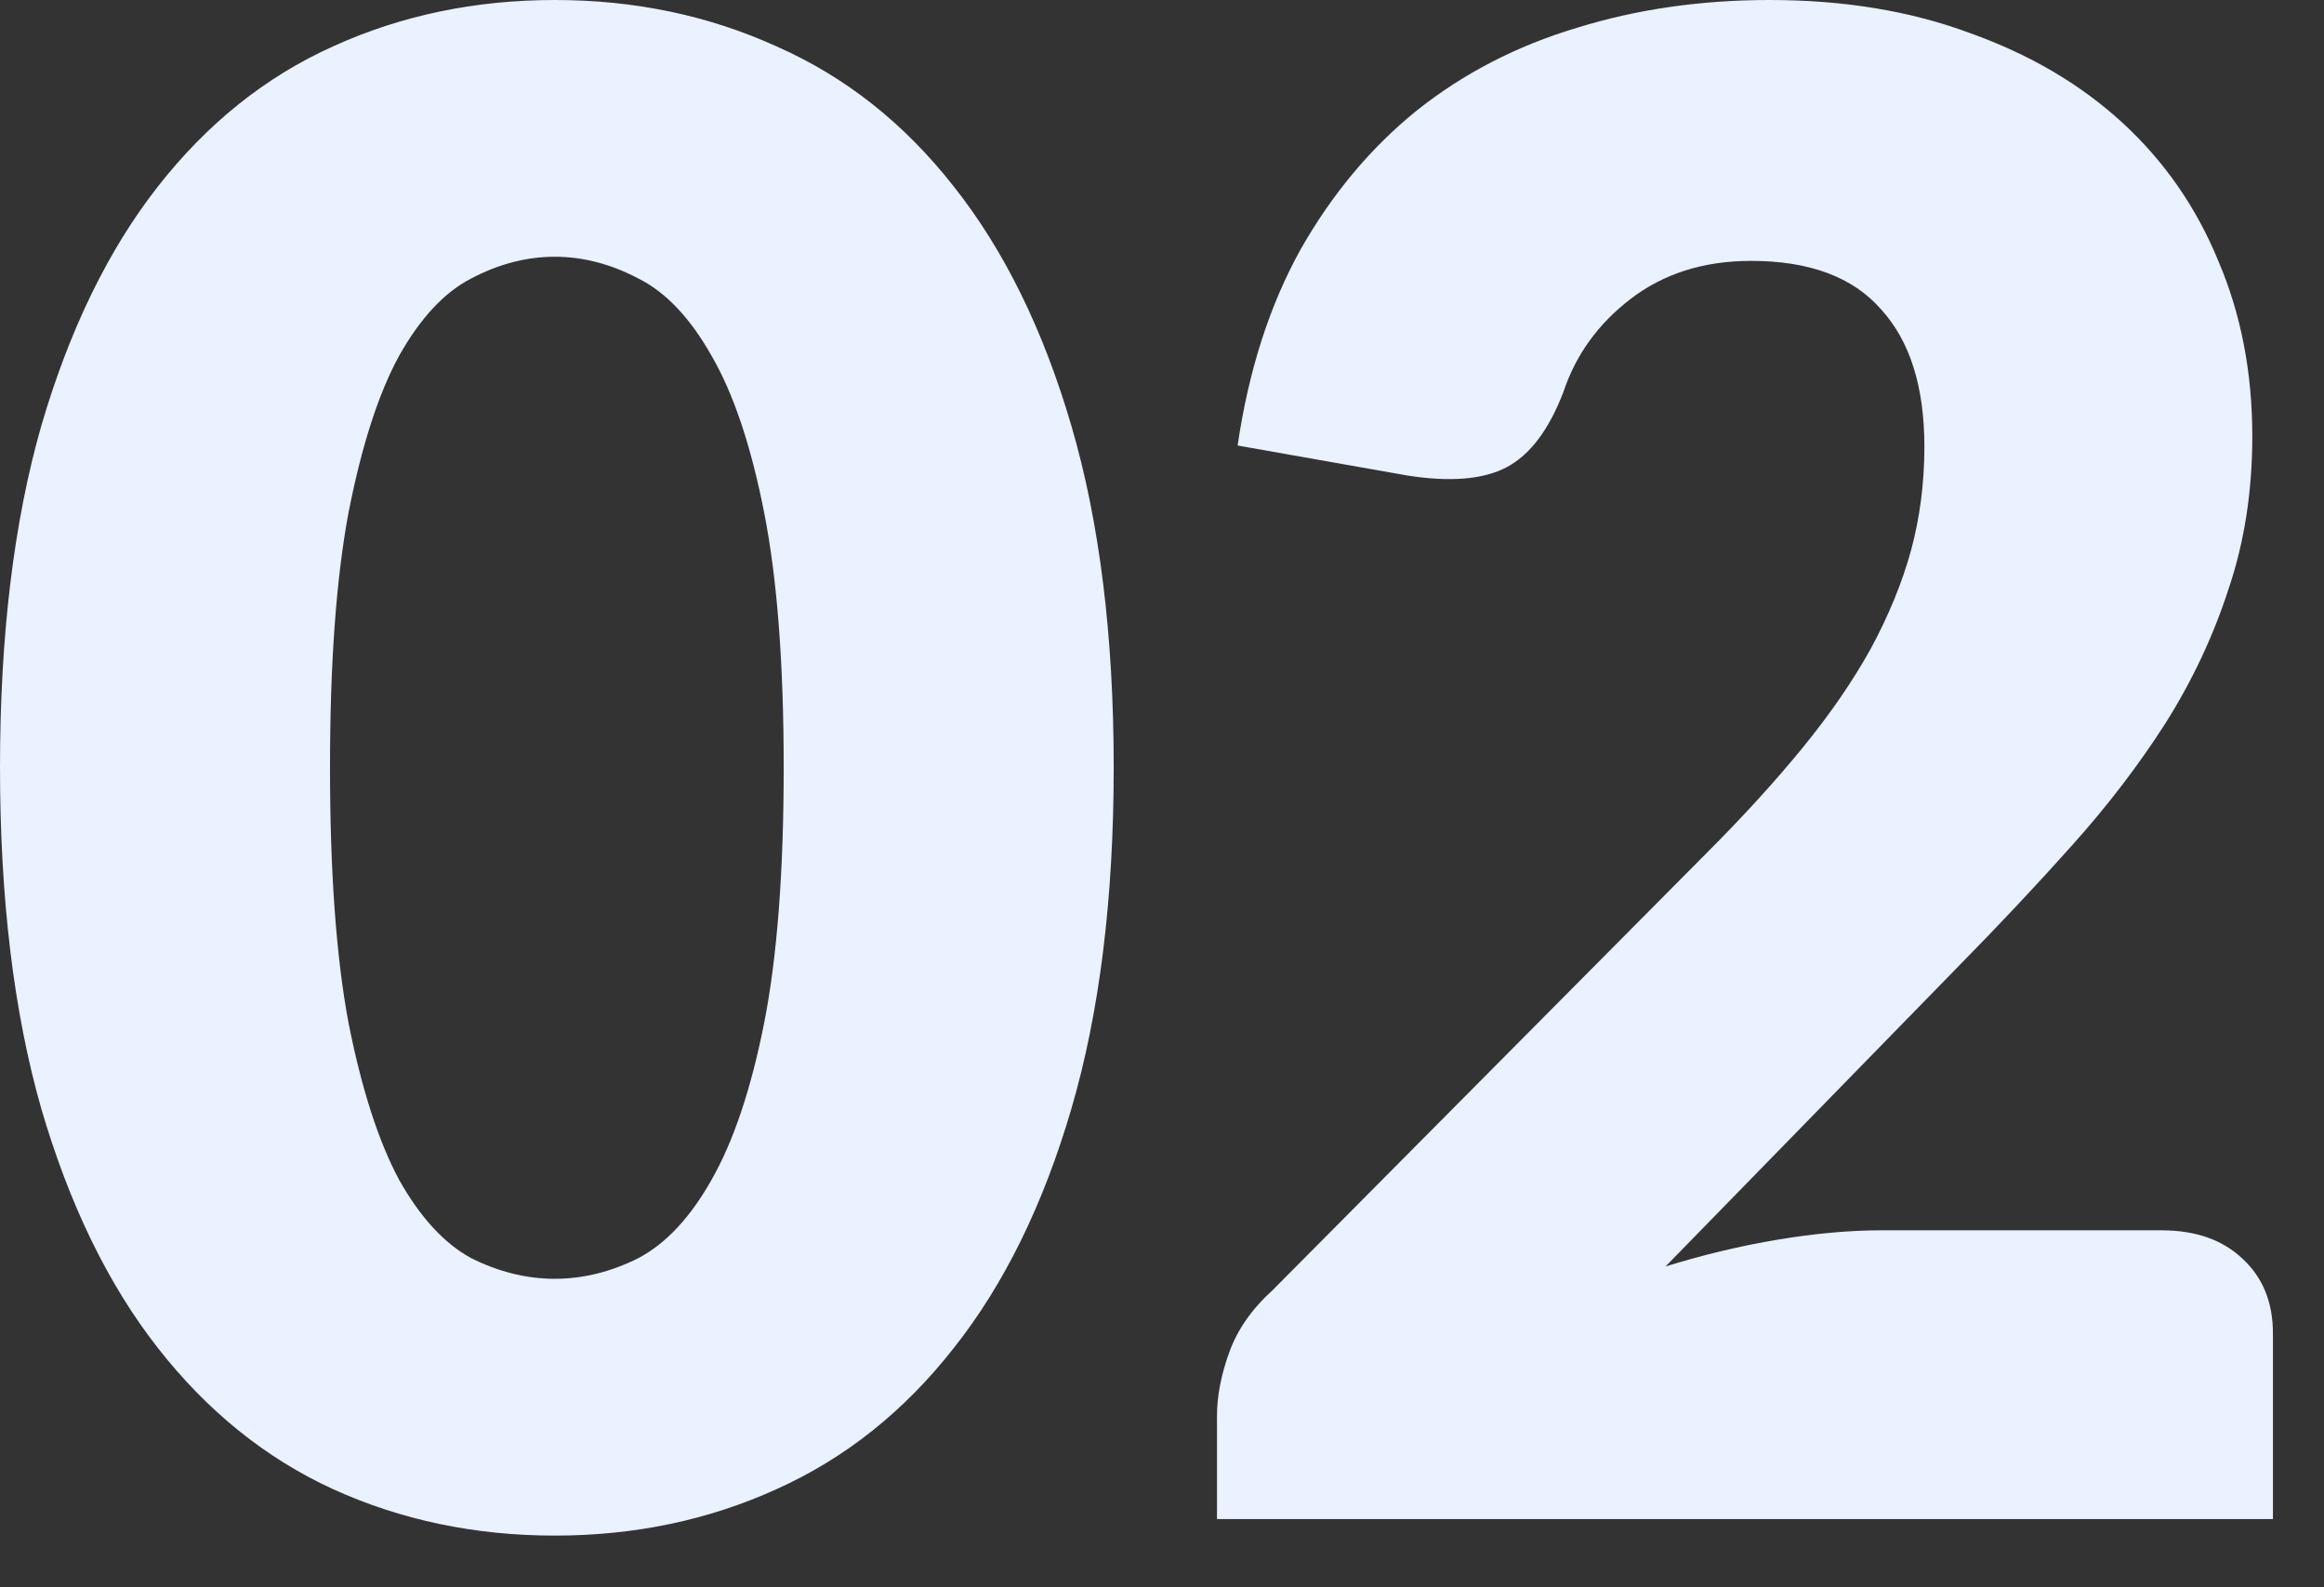 <svg xmlns="http://www.w3.org/2000/svg" width="41" height="28" viewBox="0 0 41 28" fill="none"><rect x="0" y="0" width="41" height="28" fill="#333333" stroke="none"/><path d="M19.648 13.535C19.648 15.851 19.399 17.858 18.902 19.556C18.405 21.254 17.713 22.661 16.828 23.777C15.955 24.893 14.912 25.724 13.699 26.269C12.498 26.815 11.194 27.088 9.788 27.088C8.381 27.088 7.077 26.815 5.876 26.269C4.688 25.724 3.657 24.893 2.784 23.777C1.91 22.661 1.225 21.254 0.728 19.556C0.243 17.858 0 15.851 0 13.535C0 11.218 0.243 9.211 0.728 7.513C1.225 5.815 1.91 4.408 2.784 3.292C3.657 2.177 4.688 1.352 5.876 0.818C7.077 0.272 8.381 -0 9.788 -0C11.194 -0 12.498 0.272 13.699 0.818C14.912 1.352 15.955 2.177 16.828 3.292C17.713 4.408 18.405 5.815 18.902 7.513C19.399 9.211 19.648 11.218 19.648 13.535ZM13.826 13.535C13.826 11.703 13.711 10.206 13.481 9.041C13.25 7.865 12.941 6.943 12.553 6.276C12.177 5.609 11.746 5.154 11.261 4.912C10.776 4.657 10.285 4.529 9.788 4.529C9.29 4.529 8.799 4.657 8.314 4.912C7.841 5.154 7.417 5.609 7.041 6.276C6.677 6.943 6.38 7.865 6.149 9.041C5.931 10.206 5.822 11.703 5.822 13.535C5.822 15.378 5.931 16.882 6.149 18.046C6.38 19.211 6.677 20.132 7.041 20.812C7.417 21.479 7.841 21.939 8.314 22.194C8.799 22.437 9.29 22.558 9.788 22.558C10.285 22.558 10.776 22.437 11.261 22.194C11.746 21.939 12.177 21.479 12.553 20.812C12.941 20.132 13.25 19.211 13.481 18.046C13.711 16.882 13.826 15.378 13.826 13.535ZM38.134 21.703C38.74 21.703 39.219 21.873 39.571 22.212C39.923 22.54 40.099 22.977 40.099 23.522V26.797H21.47V24.978C21.47 24.626 21.543 24.25 21.688 23.85C21.834 23.45 22.088 23.086 22.452 22.758L30.093 15.063C30.748 14.408 31.318 13.783 31.803 13.189C32.288 12.595 32.688 12.013 33.004 11.443C33.319 10.86 33.556 10.284 33.713 9.714C33.871 9.132 33.95 8.52 33.95 7.877C33.95 6.822 33.695 6.015 33.186 5.457C32.688 4.887 31.924 4.602 30.893 4.602C30.057 4.602 29.347 4.827 28.765 5.275C28.195 5.712 27.801 6.258 27.582 6.913C27.328 7.58 26.994 8.022 26.582 8.241C26.17 8.459 25.581 8.508 24.817 8.386L21.834 7.859C22.028 6.537 22.398 5.385 22.944 4.402C23.501 3.42 24.187 2.601 24.999 1.946C25.824 1.291 26.764 0.806 27.819 0.491C28.874 0.163 30.008 -0 31.221 -0C32.531 -0 33.707 0.194 34.75 0.582C35.806 0.958 36.703 1.485 37.443 2.164C38.183 2.844 38.747 3.656 39.135 4.602C39.535 5.536 39.735 6.567 39.735 7.695C39.735 8.665 39.596 9.563 39.317 10.387C39.05 11.212 38.68 12.001 38.207 12.752C37.734 13.492 37.182 14.214 36.551 14.917C35.933 15.609 35.272 16.312 34.568 17.028L29.384 22.34C30.051 22.134 30.712 21.976 31.366 21.867C32.022 21.758 32.628 21.703 33.186 21.703H38.134Z" fill="#EAF1FF"></path></svg>